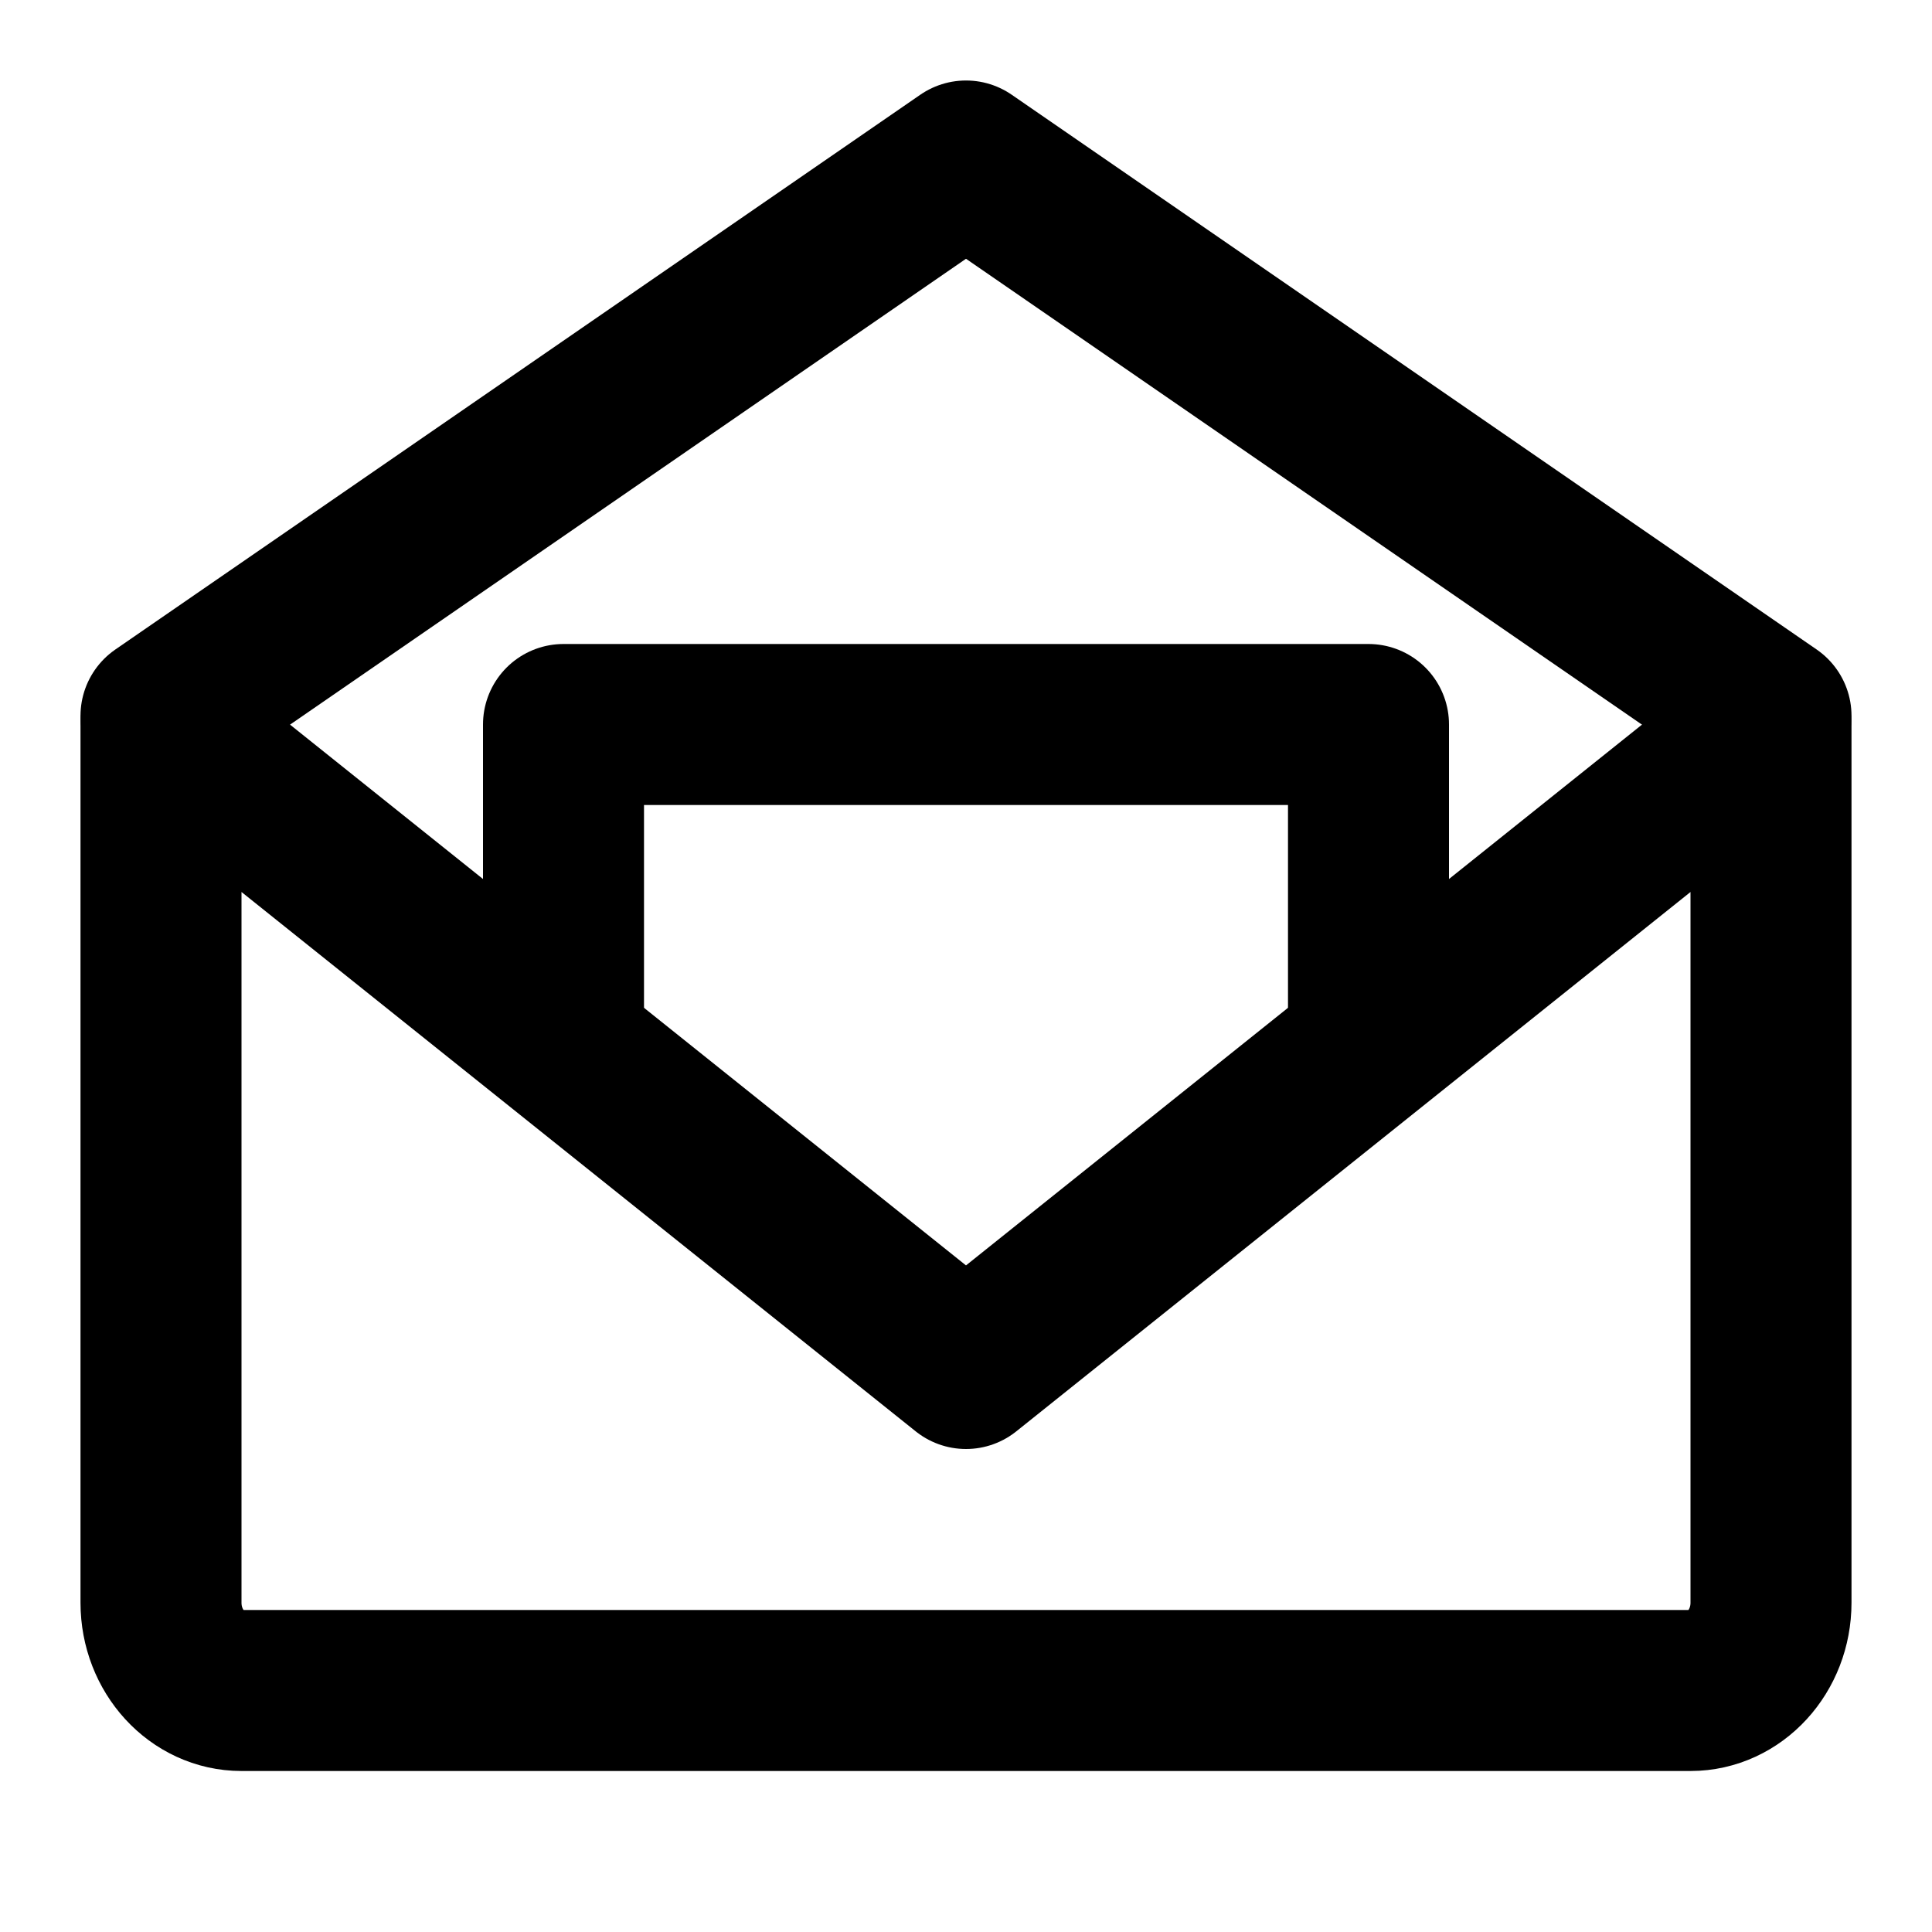 <?xml version="1.0" encoding="utf-8"?><!-- Скачано с сайта svg4.ru / Downloaded from svg4.ru -->
<svg width="800px" height="800px" viewBox="0 0 48 48" fill="none" xmlns="http://www.w3.org/2000/svg">
<path d="M44 18V39.818C44 41.023 43.105 42 42 42H6C4.895 42 4 41.023 4 39.818V18L24 34L44 18Z" stroke="#000000" stroke-width="4" stroke-linejoin="round"/>
<path d="M4 17.784L24 4L44 17.784" stroke="#000000" stroke-width="4" stroke-linecap="round" stroke-linejoin="round"/>
<path d="M34 26V18H14V26" stroke="#000000" stroke-width="4" stroke-linejoin="round"/>
</svg>